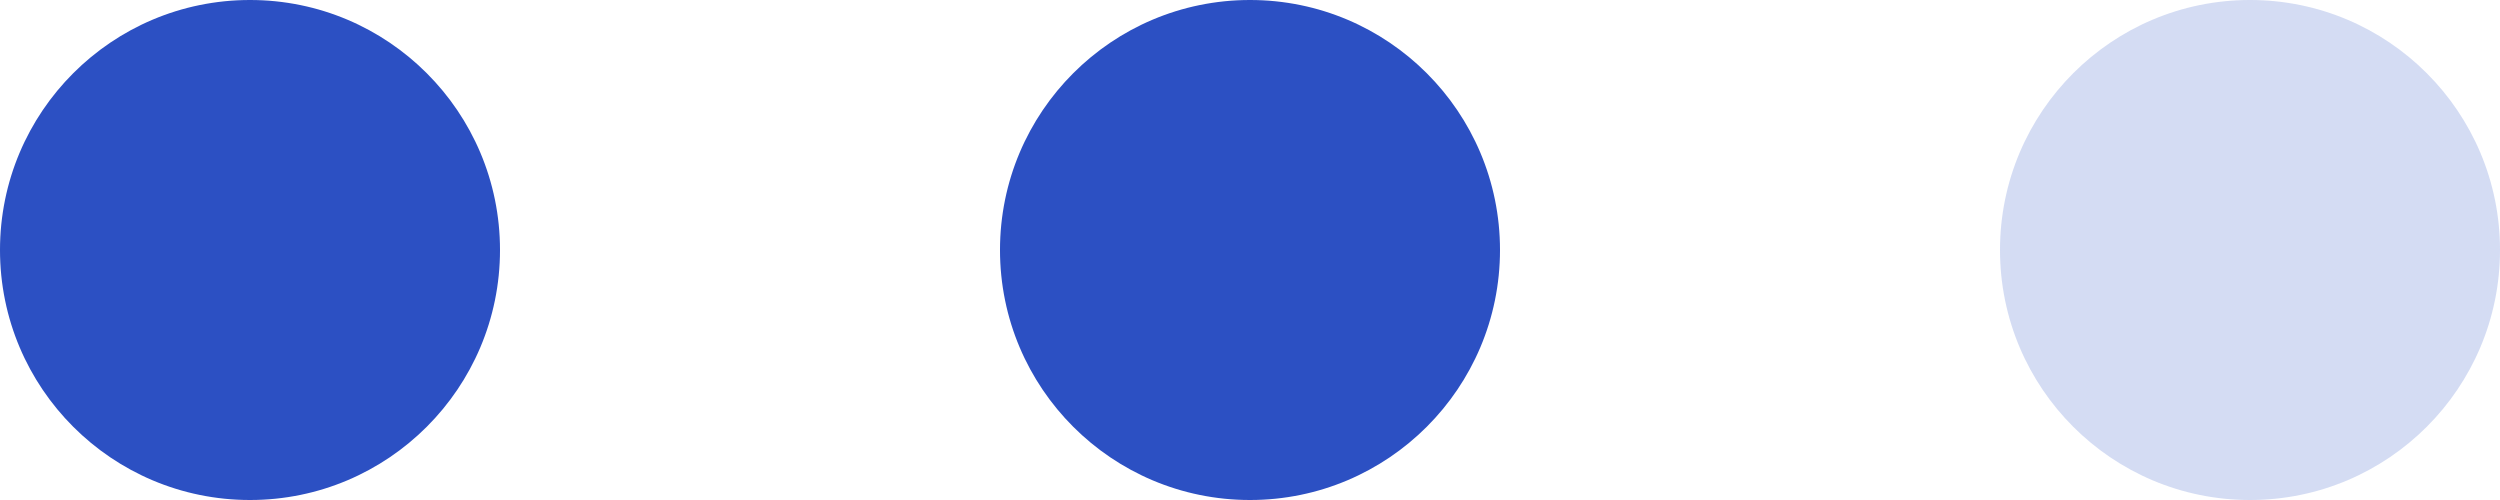 <?xml version="1.0" encoding="UTF-8"?> <svg xmlns="http://www.w3.org/2000/svg" width="60" height="12" viewBox="0 0 60 12" fill="none"><circle cx="6" cy="6" r="6" fill="#2C50C3"></circle><circle cx="30" cy="6" r="6" fill="#2C50C3"></circle><circle opacity="0.2" cx="54" cy="6" r="6" fill="#2C50C3"></circle></svg> 